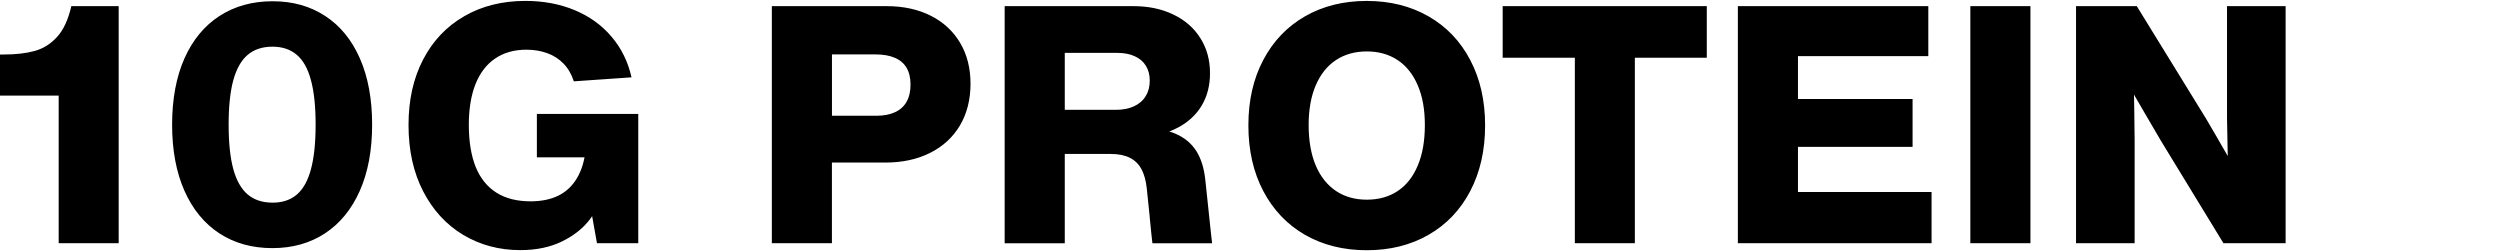 <svg viewBox="0 0 1314 132" version="1.1" height="132" width="1314" xmlns="http://www.w3.org/2000/svg" id="Layer_1">
  
  <path d="M30.84,127.83V50.26H0v-21.61h1.93c6.39,0,11.84-.63,16.36-1.88,4.55-1.28,8.49-3.78,11.81-7.48,3.33-3.7,5.79-9.06,7.39-16.06h24.89v124.6h-31.54ZM143.14,130.41c-10.62,0-19.89-2.58-27.82-7.74-7.93-5.19-14.06-12.66-18.38-22.4-4.32-9.74-6.48-21.32-6.48-34.74s2.16-25.08,6.48-34.82c4.35-9.74,10.49-17.18,18.42-22.31,7.96-5.16,17.27-7.74,27.91-7.74s19.78,2.58,27.65,7.74c7.88,5.13,13.96,12.57,18.24,22.31,4.29,9.74,6.43,21.35,6.43,34.82s-2.16,24.97-6.47,34.74c-4.32,9.74-10.43,17.21-18.33,22.4-7.88,5.16-17.09,7.74-27.65,7.74ZM143.27,106.52c5.19,0,9.45-1.43,12.78-4.29,3.32-2.86,5.79-7.29,7.39-13.3,1.63-6.04,2.45-13.84,2.45-23.41s-.82-17.35-2.45-23.36c-1.6-6.04-4.08-10.49-7.44-13.34-3.32-2.86-7.6-4.29-12.82-4.29s-9.61,1.43-12.99,4.29c-3.38,2.86-5.91,7.31-7.57,13.34-1.63,6.01-2.45,13.8-2.45,23.36s.82,17.32,2.45,23.36c1.66,6.01,4.19,10.46,7.57,13.34,3.41,2.86,7.77,4.29,13.08,4.29h0ZM273.47,131.46c-11.08,0-21.09-2.67-30.01-8.01-8.9-5.34-15.91-12.96-21.04-22.88-5.13-9.95-7.7-21.55-7.7-34.82s2.55-24.6,7.66-34.43c5.13-9.86,12.34-17.46,21.61-22.79,9.28-5.37,19.99-8.05,32.16-8.05,9.51,0,18.14,1.62,25.9,4.86,7.79,3.24,14.25,7.89,19.38,13.96,5.16,6.04,8.66,13.15,10.5,21.35l-30.32,2.1c-1.2-3.7-2.99-6.8-5.38-9.28s-5.25-4.32-8.57-5.51c-3.33-1.23-6.99-1.84-10.98-1.84-6.36,0-11.81,1.53-16.36,4.59-4.52,3.03-7.98,7.51-10.37,13.43-2.36,5.92-3.54,13.11-3.54,21.57s1.21,16.11,3.63,22.09c2.45,5.95,6.08,10.44,10.89,13.47s10.79,4.55,17.94,4.55c5.6,0,10.43-.98,14.48-2.93,4.08-1.98,7.36-5.03,9.84-9.14s4.05-9.32,4.73-15.62h8.97v21.92c-.9,5.31-3.16,10.35-6.78,15.14-3.59,4.78-8.5,8.69-14.74,11.72-6.21,3.03-13.5,4.55-21.88,4.55h-.02ZM313.77,127.83l-5.6-31.32v-13.82h-25.99v-22.79h53.29v67.94h-21.7ZM405.68,127.83V3.23h60.29c8.84,0,16.58,1.68,23.23,5.03,6.65,3.35,11.8,8.11,15.44,14.26,3.65,6.15,5.47,13.33,5.47,21.53s-1.85,15.63-5.56,21.88c-3.7,6.24-8.94,11.05-15.71,14.44-6.74,3.38-14.57,5.07-23.49,5.07h-28.09v42.39h-31.59,0ZM460.46,60.85c3.91,0,7.2-.61,9.89-1.84,2.71-1.22,4.75-3.05,6.12-5.47,1.4-2.45,2.1-5.47,2.1-9.06s-.7-6.55-2.1-8.88c-1.4-2.36-3.47-4.11-6.21-5.25-2.71-1.17-6.07-1.75-10.06-1.75h-22.92v32.24h23.19-.01ZM528.05,127.83V3.23h67.68c7.93,0,14.93,1.47,21,4.42,6.1,2.92,10.82,7.04,14.17,12.38,3.38,5.31,5.08,11.45,5.08,18.42,0,6.45-1.44,12.1-4.33,16.98-2.89,4.84-7.02,8.69-12.38,11.55-5.34,2.86-11.65,4.55-18.94,5.08v-5.12c7.12.23,12.99,1.37,17.63,3.41,4.67,2.01,8.27,5.02,10.81,9.01,2.54,4,4.13,9.13,4.77,15.4l1.92,18.16c.2,1.93.39,3.73.57,5.43.17,1.69.35,3.31.52,4.86.18,1.55.35,3.09.53,4.64h-31.37c-.2-1.69-.41-3.53-.61-5.51-.2-2.01-.41-4.05-.61-6.12-.03-.41-.07-.82-.13-1.23-.03-.41-.06-.8-.09-1.18l-1.49-14.52c-.44-4.26-1.39-7.73-2.84-10.41s-3.52-4.68-6.17-5.99c-2.65-1.31-5.98-1.97-9.98-1.97h-36.92v-23.19h39.55c3.7,0,6.9-.61,9.58-1.84,2.71-1.25,4.77-3.03,6.17-5.34,1.43-2.3,2.14-5.02,2.14-8.14s-.67-5.63-2.01-7.79c-1.31-2.19-3.25-3.86-5.82-5.03-2.54-1.2-5.59-1.79-9.14-1.79h-40.03l12.34-10.89v110.95h-31.59v-.03ZM718.36,131.52c-12.22,0-23.04-2.7-32.46-8.09-9.39-5.42-16.7-13.1-21.92-23.01-5.22-9.92-7.83-21.42-7.83-34.52s2.61-24.5,7.83-34.39c5.22-9.89,12.53-17.53,21.92-22.93,9.42-5.4,20.24-8.09,32.46-8.09s23.04,2.7,32.46,8.09c9.42,5.4,16.73,13.04,21.92,22.93,5.22,9.89,7.83,21.35,7.83,34.39s-2.61,24.65-7.83,34.56c-5.19,9.92-12.5,17.57-21.92,22.97-9.42,5.4-20.24,8.09-32.46,8.09ZM718.41,104.95c6.24,0,11.65-1.52,16.23-4.55,4.58-3.06,8.09-7.53,10.54-13.39,2.48-5.86,3.72-12.95,3.72-21.26s-1.24-15.06-3.72-20.87c-2.48-5.83-6.01-10.27-10.59-13.3-4.58-3.03-9.98-4.55-16.19-4.55s-11.65,1.52-16.23,4.55c-4.58,3.03-8.12,7.47-10.63,13.3-2.48,5.8-3.72,12.76-3.72,20.87s1.24,15.33,3.72,21.22c2.51,5.86,6.05,10.32,10.63,13.39,4.58,3.06,9.99,4.59,16.23,4.59h.01ZM827.74,127.83V17.23h31.54v110.6h-31.54ZM789.81,30.36V3.23h107.28v27.13h-107.28,0ZM913.42,127.83V3.23h100.1v26.29h-68.51v71.4h70.22v26.91h-101.81ZM929.26,77.21v-25.16h75.99v25.16h-75.99ZM1035.61,127.83V3.23h31.59v124.6h-31.59ZM1091.16,127.83V3.23h31.93l36.32,58.98c3.73,6.33,7.45,12.73,11.15,19.21,3.71,6.44,7.61,13.27,11.73,20.47.38.67.74,1.33,1.09,1.97.38.64.76,1.28,1.14,1.93h-12.91c-.06-1.14-.1-2.28-.13-3.41-.03-1.14-.06-2.29-.09-3.46-.17-5.78-.35-11.86-.52-18.24-.15-6.42-.26-12.61-.35-18.59V3.23h30.8v124.6h-32.68l-32.9-53.9c-2.95-5.02-5.91-10.08-8.88-15.18-2.98-5.13-5.93-10.21-8.84-15.22-2.92-5.05-5.84-10.12-8.75-15.23h11.81c.18,4.87.32,9.92.44,15.14.11,5.19.2,10.31.26,15.36.09,5.05.15,10.09.18,15.14v53.9h-30.8Z"></path>
</svg>